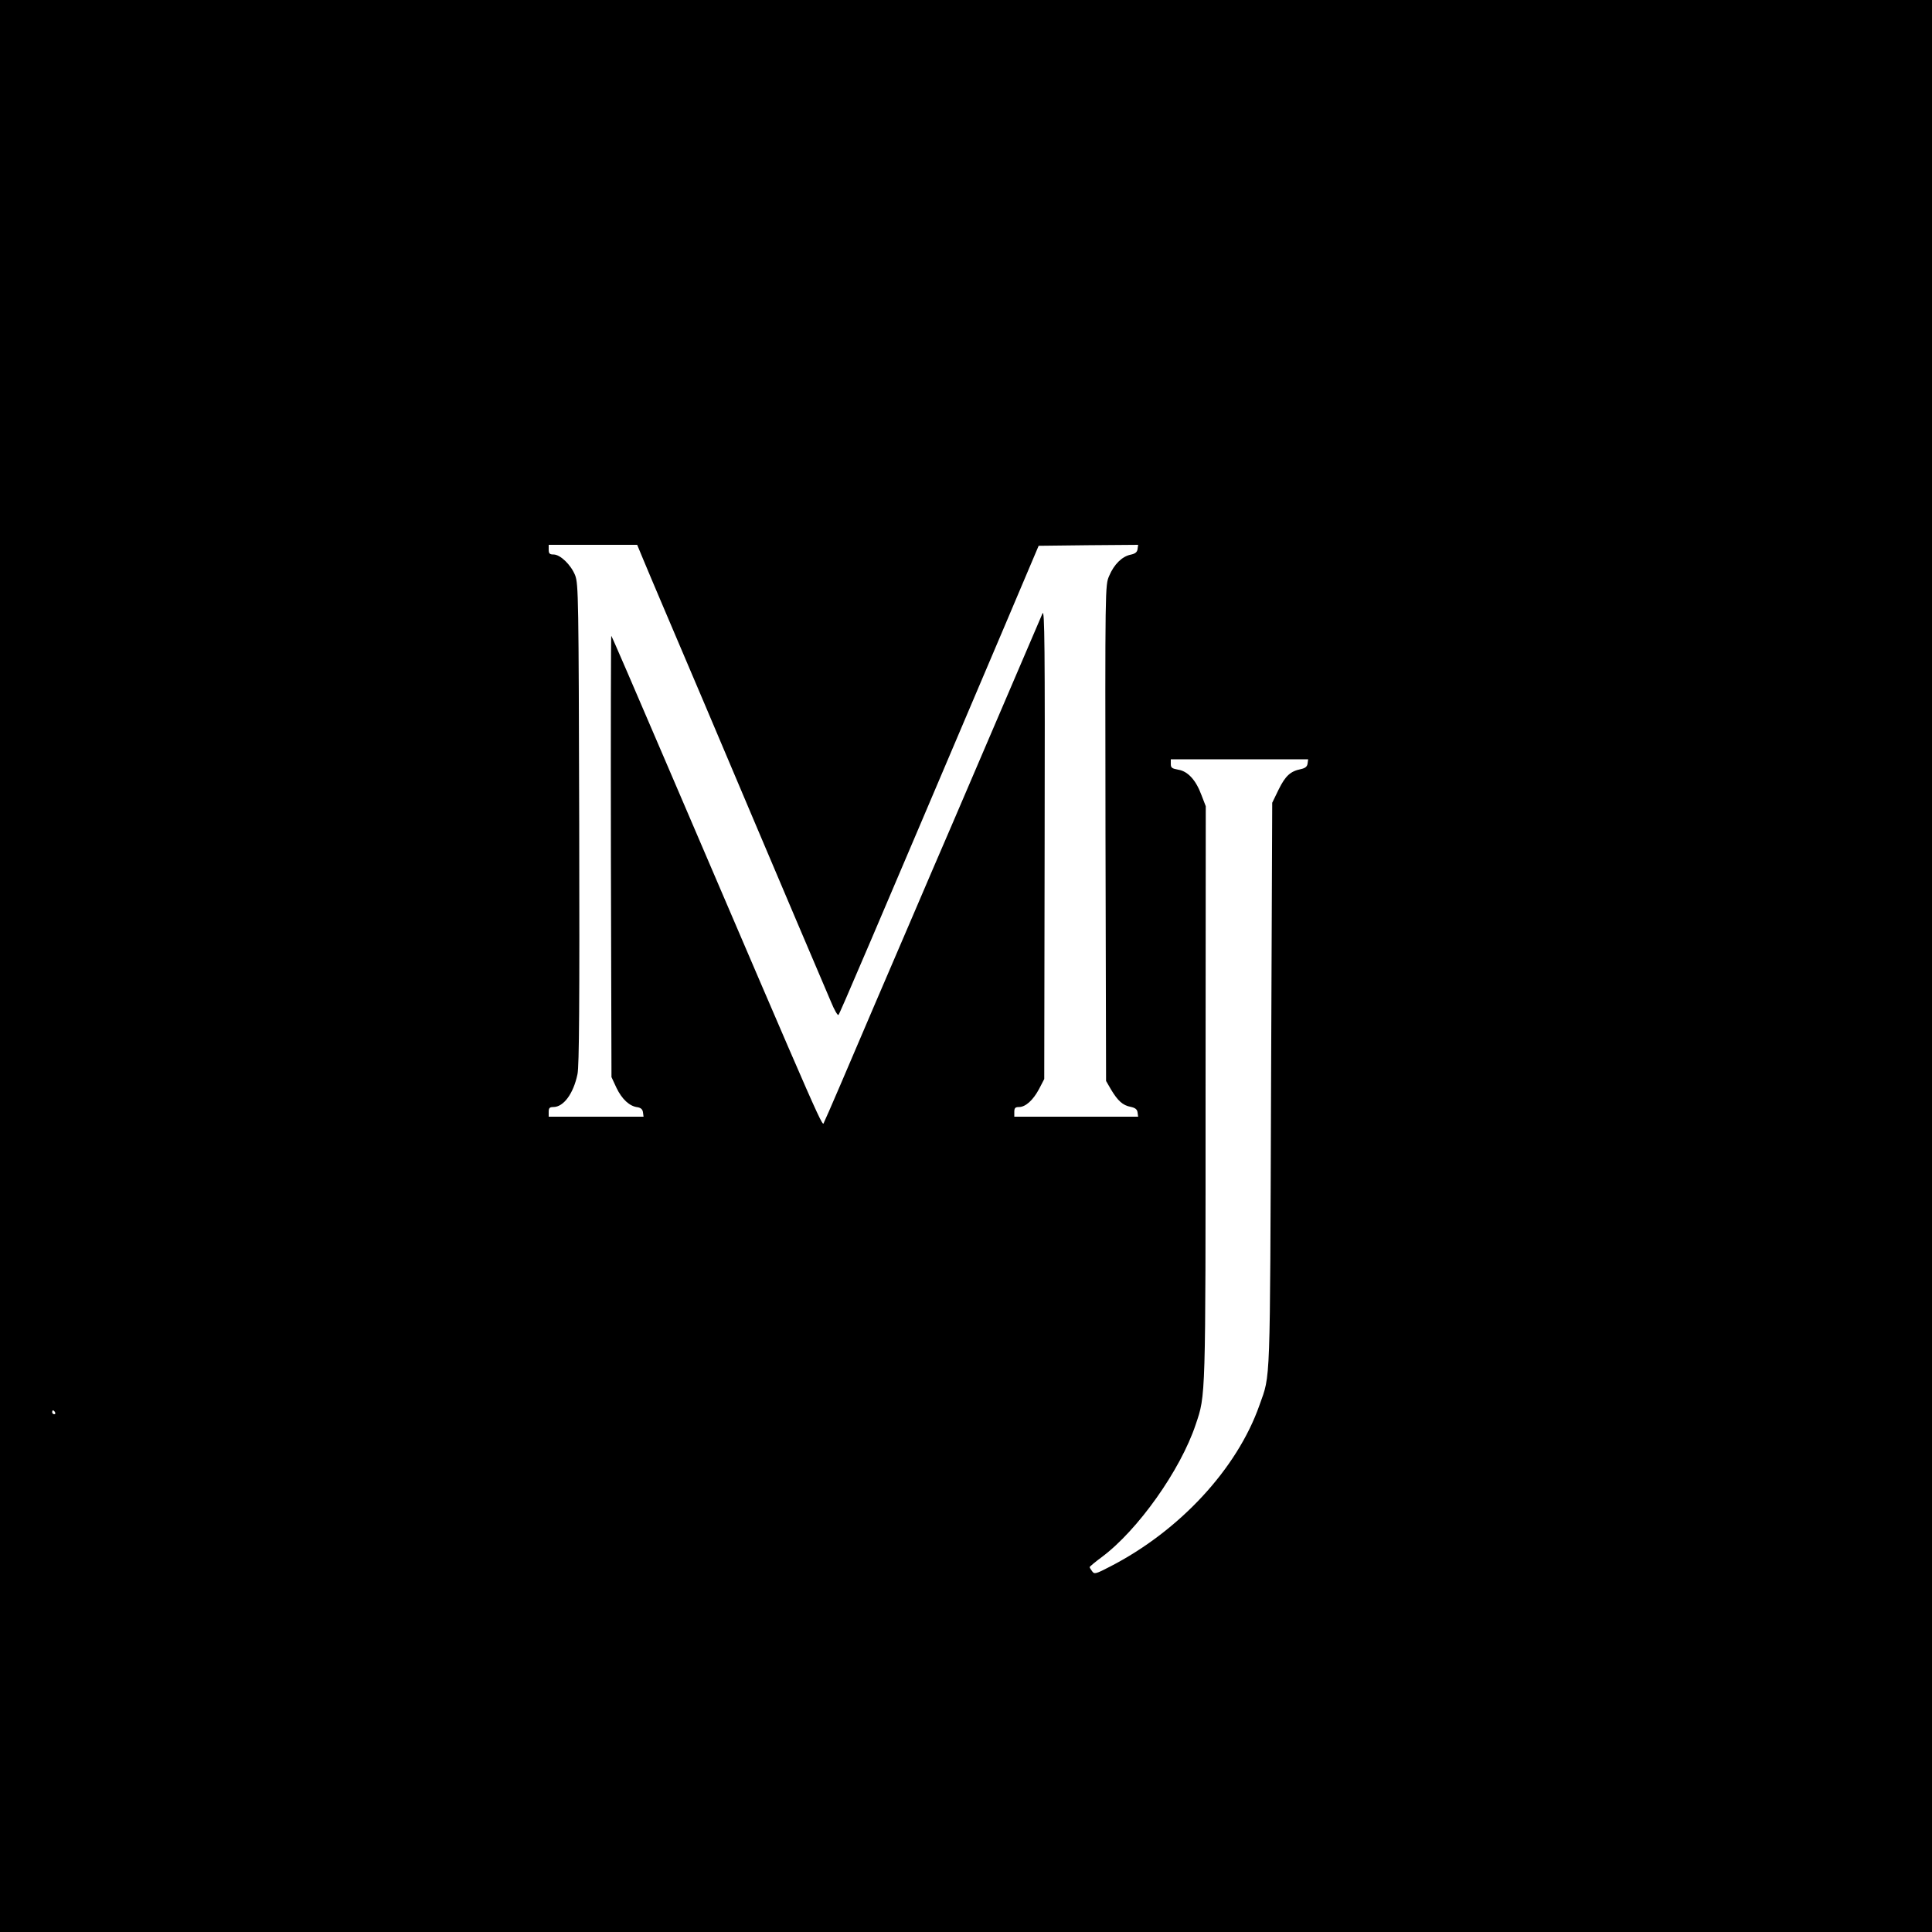 <?xml version="1.0" encoding="UTF-8" standalone="no"?> <svg xmlns="http://www.w3.org/2000/svg" version="1.0" width="1000pt" height="1000pt" viewBox="0 0 1000 1000" preserveAspectRatio="xMidYMid meet"><g transform="translate(0,1000) scale(0.1,-0.1)" fill="#000000" stroke="none"><path d="M0 5000 l0 -5000 5000 0 5000 0 0 5000 0 5000 -5000 0 -5000 0 0 -5000z m3330 2103 c18 -43 59 -141 92 -218 64 -149 375 -882 488 -1150 37 -88 133 -314 213 -502 80 -188 160 -376 178 -418 17 -42 35 -73 39 -68 7 7 158 361 858 2008 l178 420 258 3 257 2 -3 -22 c-2 -16 -12 -24 -36 -29 -44 -9 -86 -50 -111 -110 -21 -48 -21 -50 -19 -1331 l3 -1283 26 -45 c35 -58 60 -81 101 -89 24 -5 34 -13 36 -29 l3 -22 -320 0 -321 0 0 25 c0 20 5 25 24 25 34 0 73 35 104 93 l27 52 2 1220 c2 1023 0 1215 -11 1190 -7 -16 -129 -300 -270 -630 -141 -330 -277 -646 -301 -701 -24 -56 -157 -367 -296 -690 -138 -324 -256 -599 -263 -611 -12 -23 37 -135 -819 1862 -153 357 -280 652 -283 654 -2 3 -3 -510 -2 -1140 l3 -1144 26 -56 c28 -58 67 -95 109 -100 17 -3 26 -11 28 -26 l3 -23 -245 0 -246 0 0 25 c0 20 5 25 24 25 53 0 104 69 125 170 9 41 11 371 9 1295 -3 1174 -4 1242 -21 1287 -22 55 -77 108 -112 108 -20 0 -25 5 -25 25 l0 25 229 0 229 0 32 -77z m3438 -1055 c-2 -16 -12 -24 -35 -29 -54 -11 -80 -35 -115 -106 l-33 -68 -6 -1460 c-6 -1587 -2 -1494 -60 -1658 -116 -330 -414 -651 -774 -836 -73 -38 -81 -40 -92 -24 -7 9 -13 19 -13 22 1 3 28 26 62 51 187 139 408 450 487 687 52 154 51 124 51 1718 l1 1482 -22 57 c-29 79 -71 124 -120 132 -33 6 -39 10 -39 30 l0 24 356 0 355 0 -3 -22z m-6483 -3358 c3 -5 1 -10 -4 -10 -6 0 -11 5 -11 10 0 6 2 10 4 10 3 0 8 -4 11 -10z"></path></g></svg> 